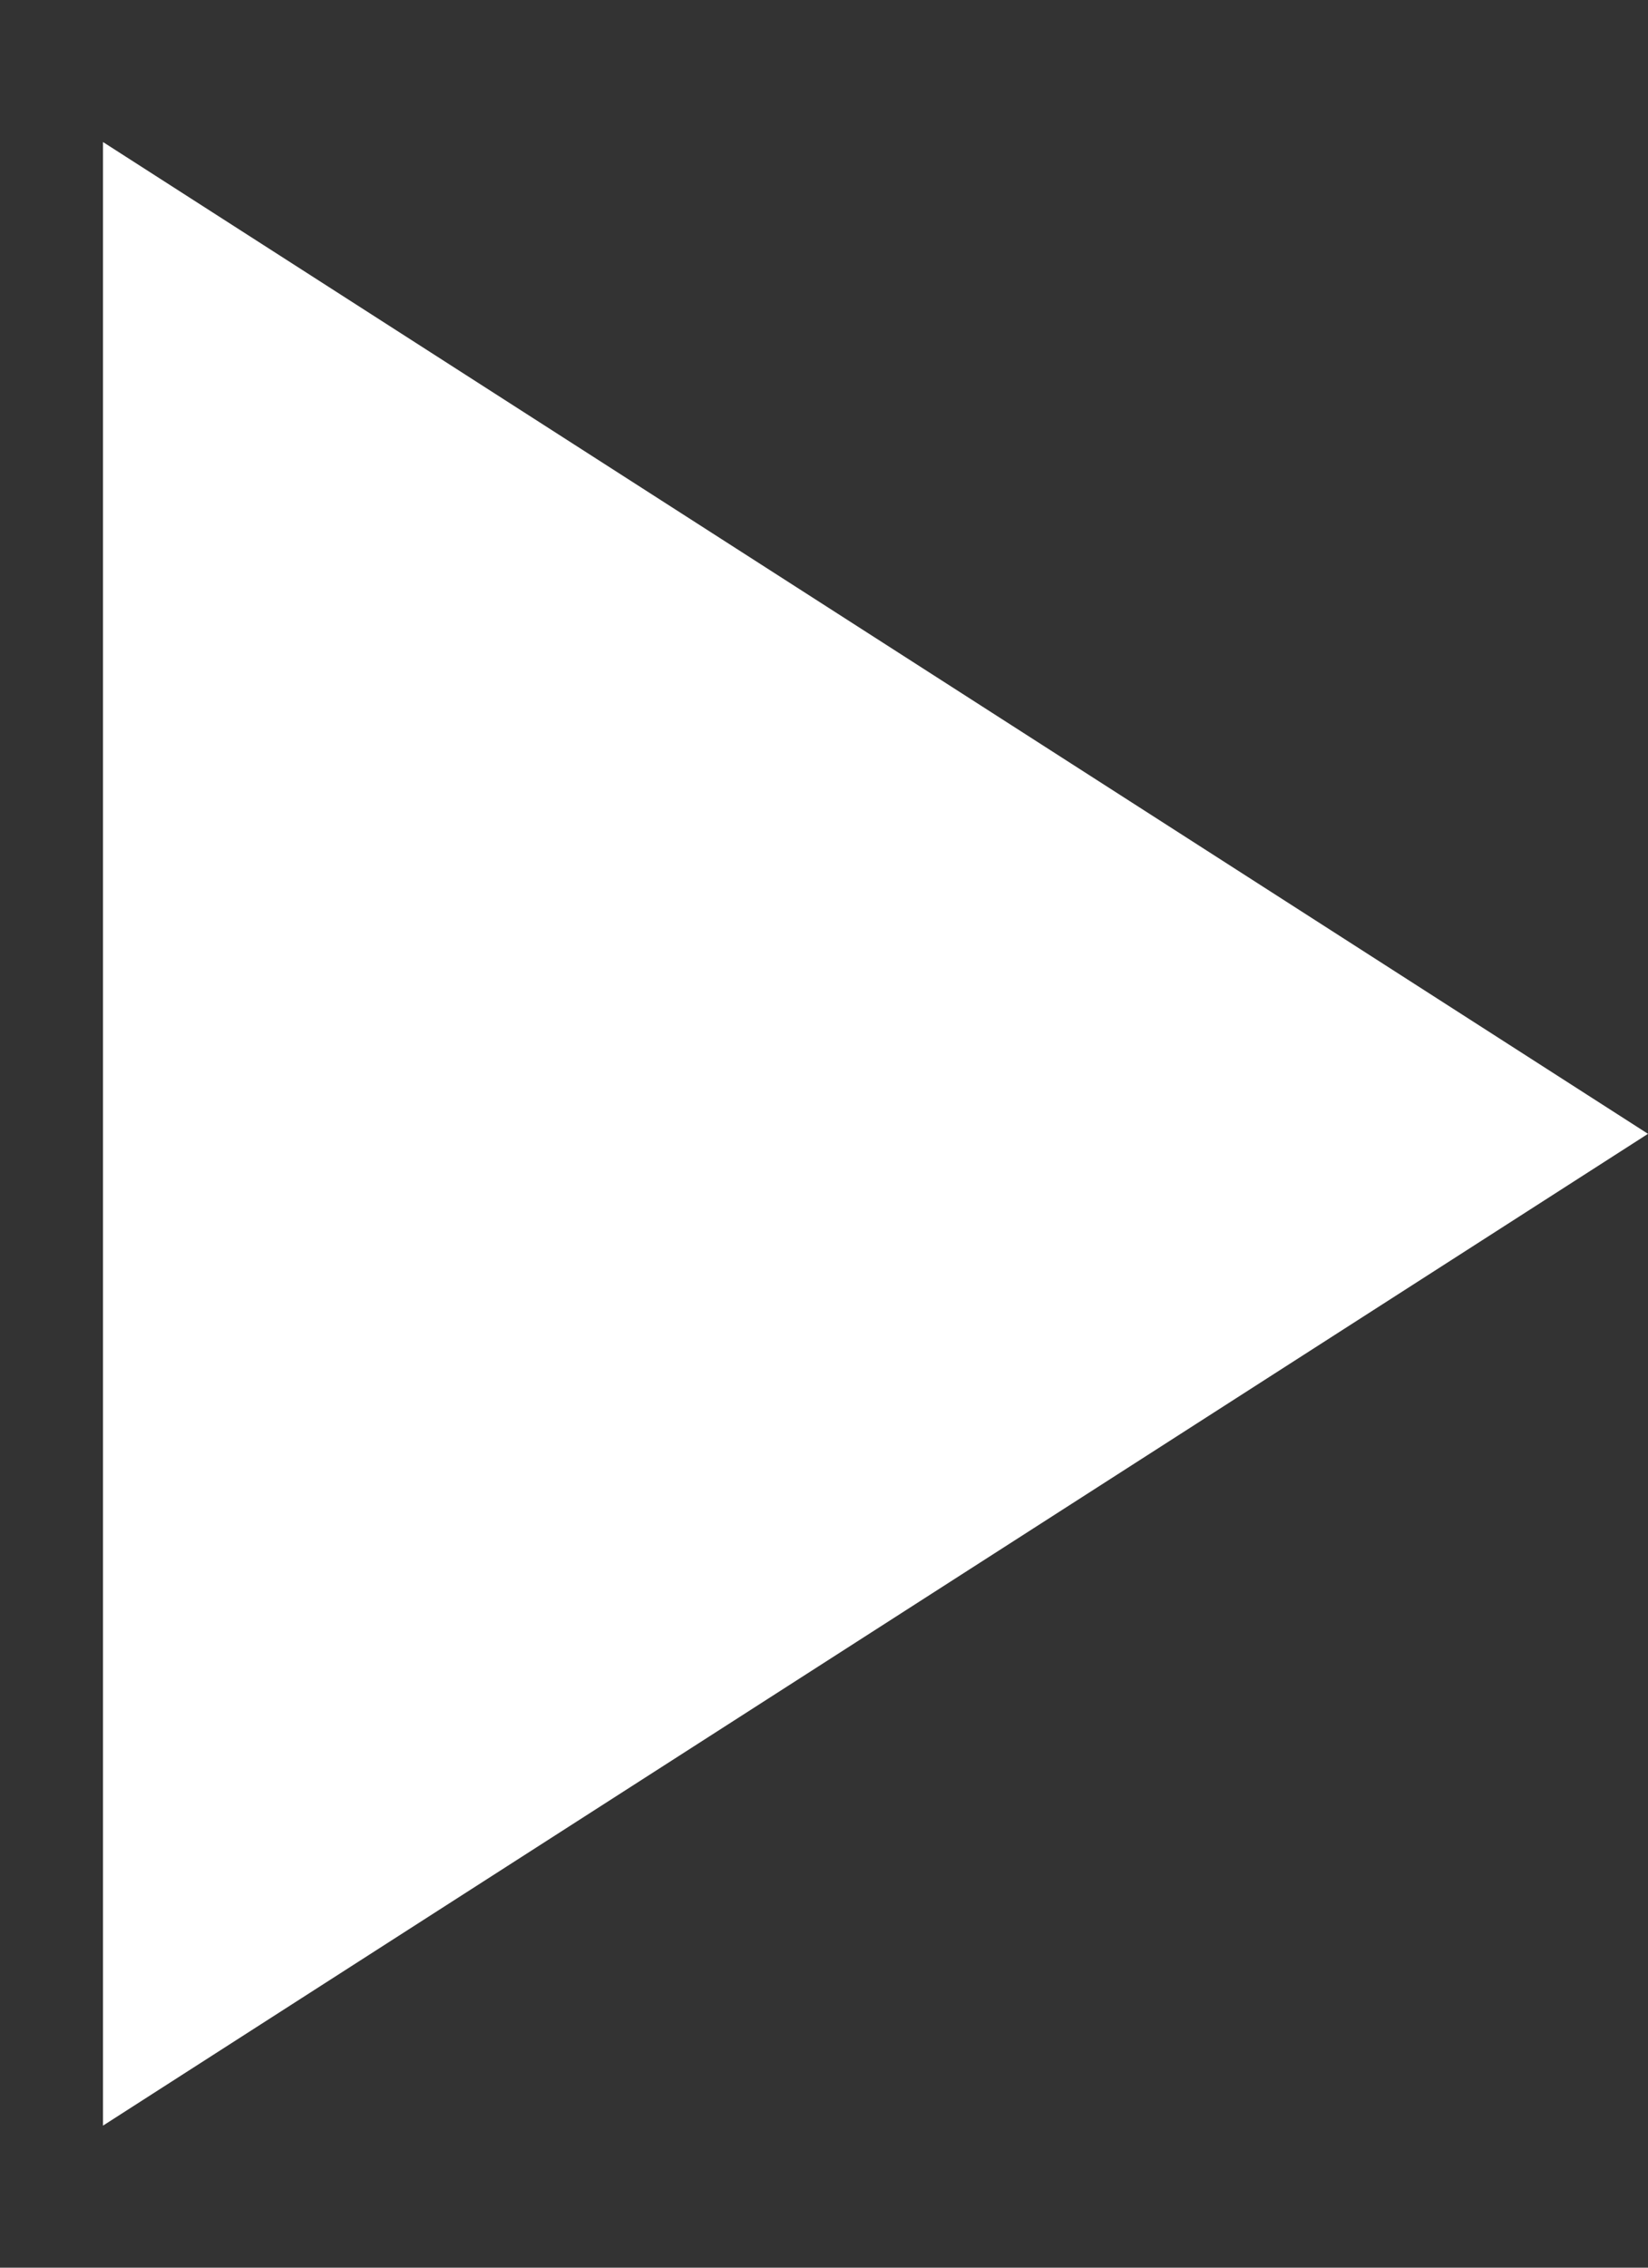 <svg width="8" height="11" viewBox="0 0 8 11" fill="none" xmlns="http://www.w3.org/2000/svg">
<rect x="0" y="0" width="8" height="11" fill="#333333" stroke="none"/>
<path d="M8 5.5L0.5 10.311L0.5 0.689L8 5.5Z" fill="#FFFFFF"/>
</svg>
